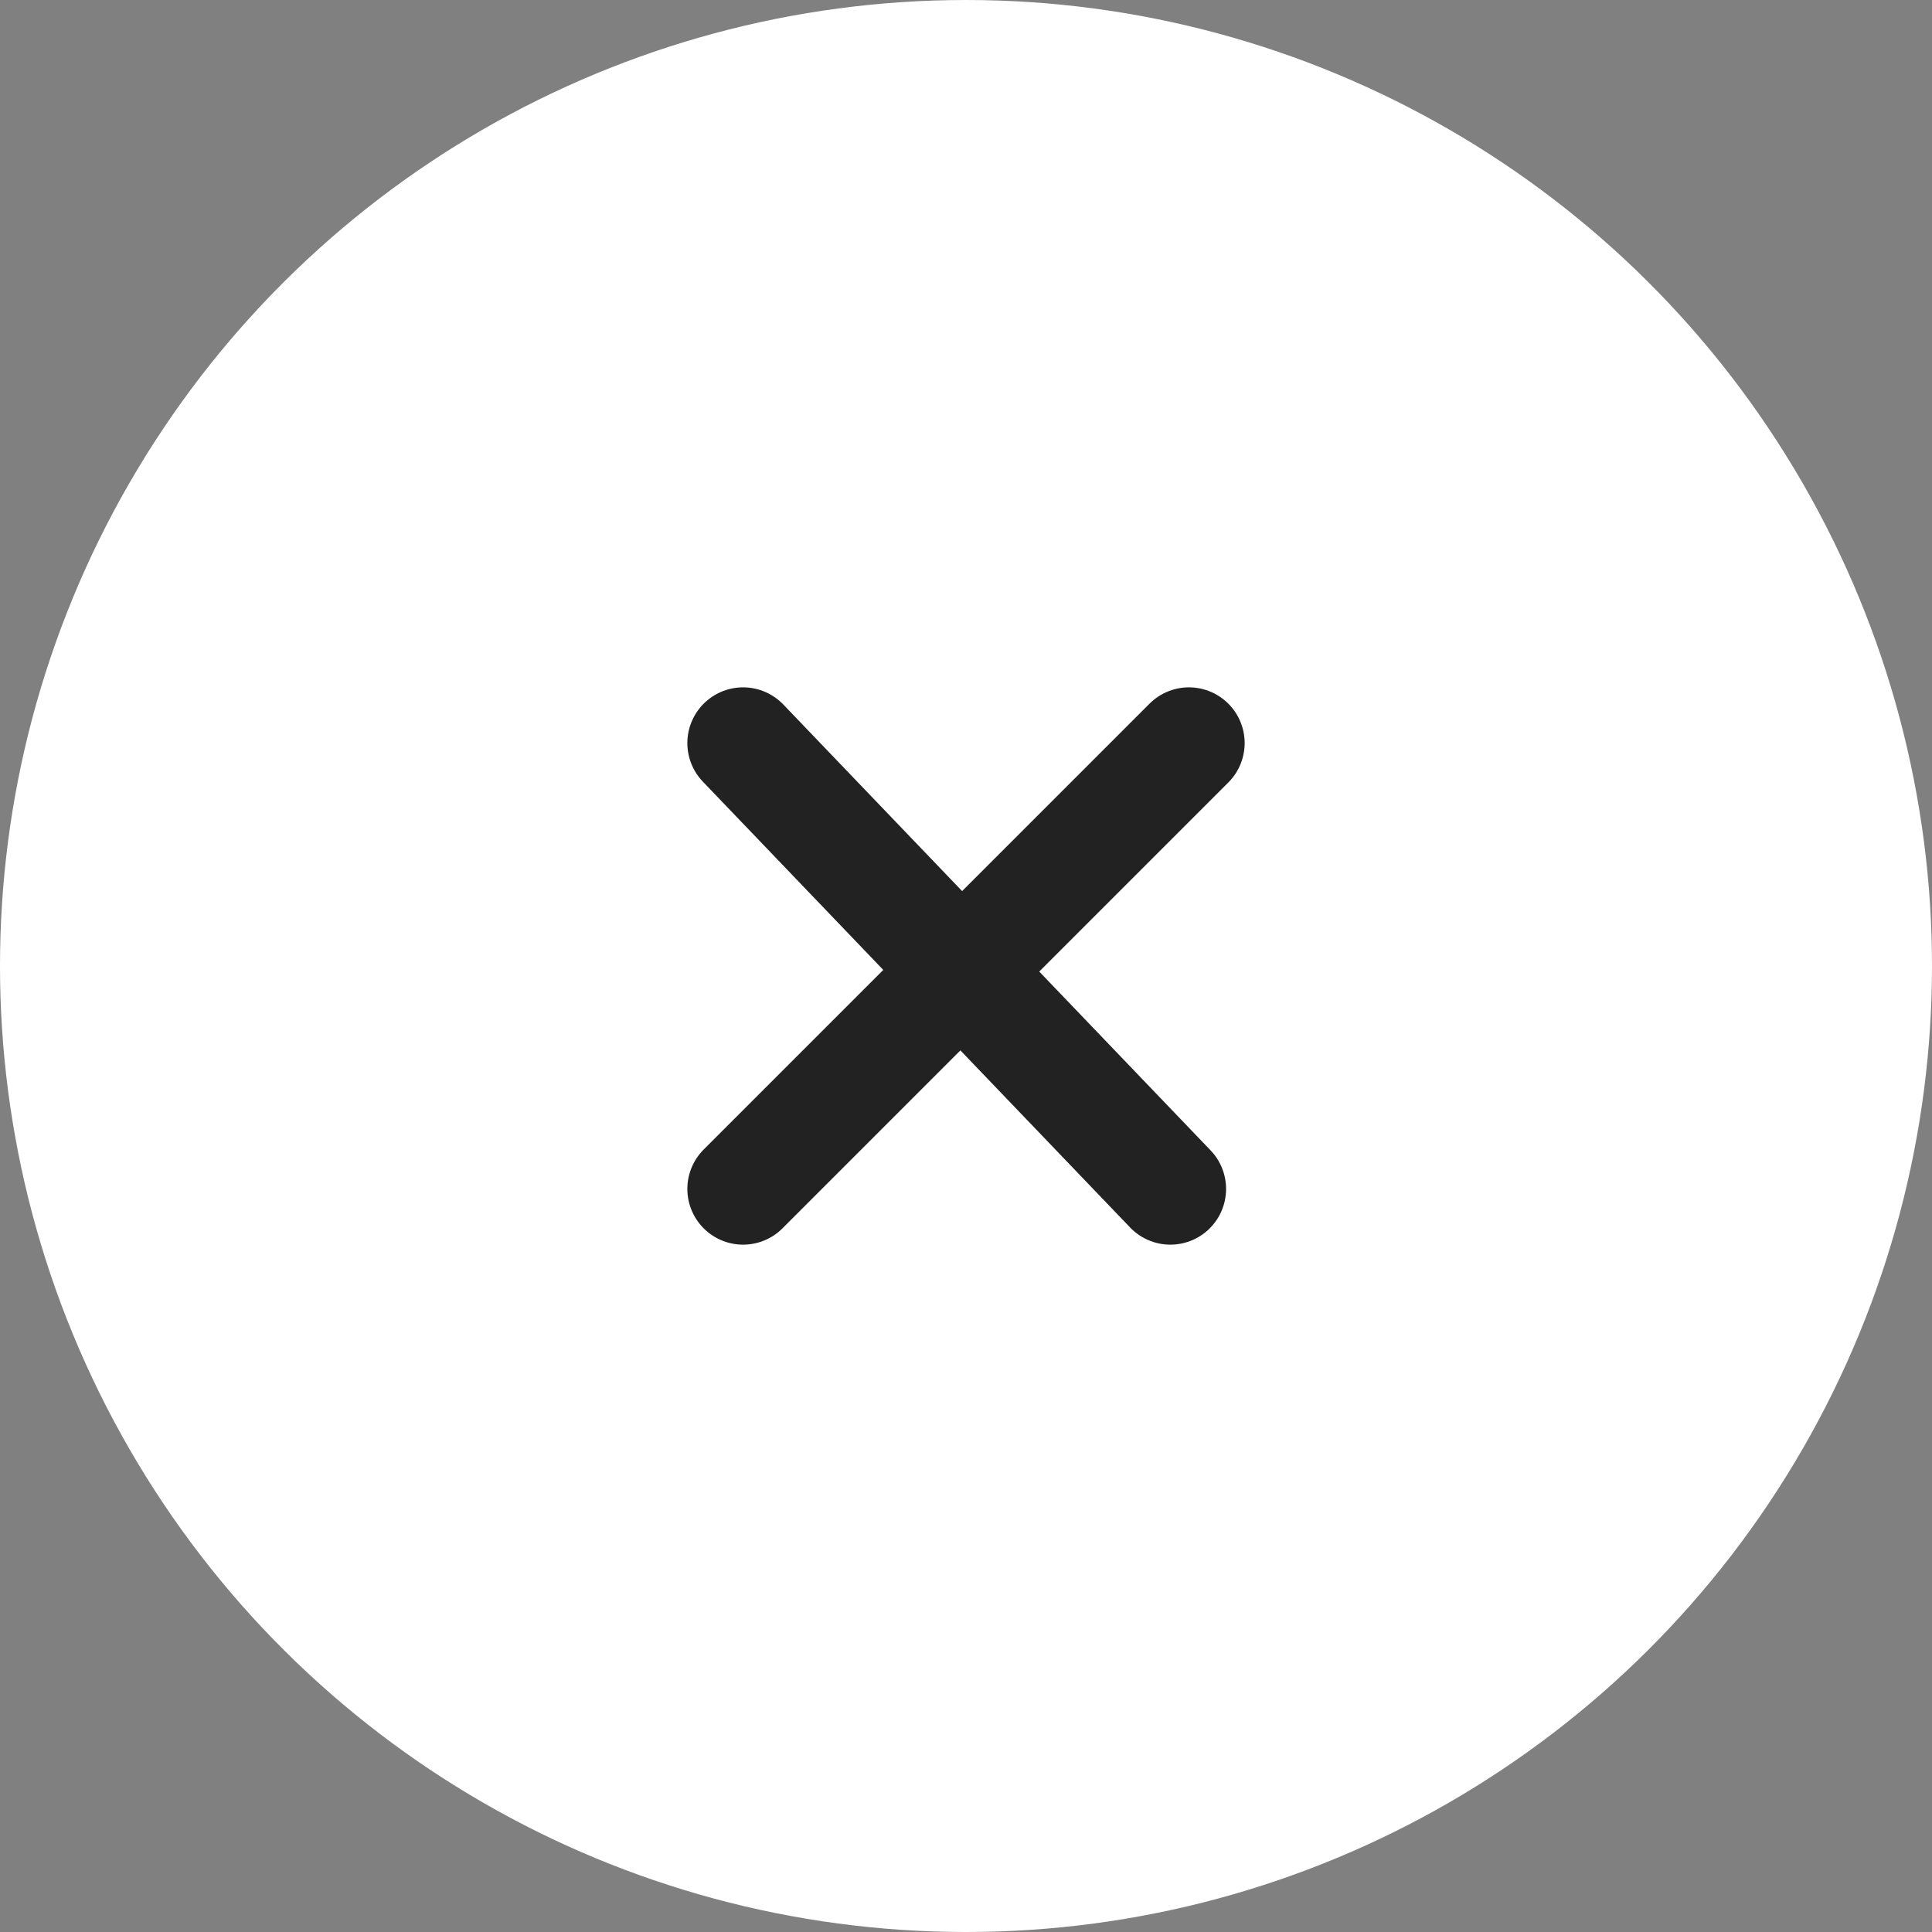 <svg width="52" height="52" viewBox="0 0 52 52" fill="none" xmlns="http://www.w3.org/2000/svg">
<rect x="0" y="0" width="52" height="52" fill="#808080" stroke="none"/>
<circle cx="26" cy="26" r="26" transform="rotate(90 26 26)" fill="white"/>
<path d="M20 20L31.5 32M32 20L20 32" stroke="#222222" stroke-width="3" stroke-linecap="round" stroke-linejoin="round"/>
</svg>

